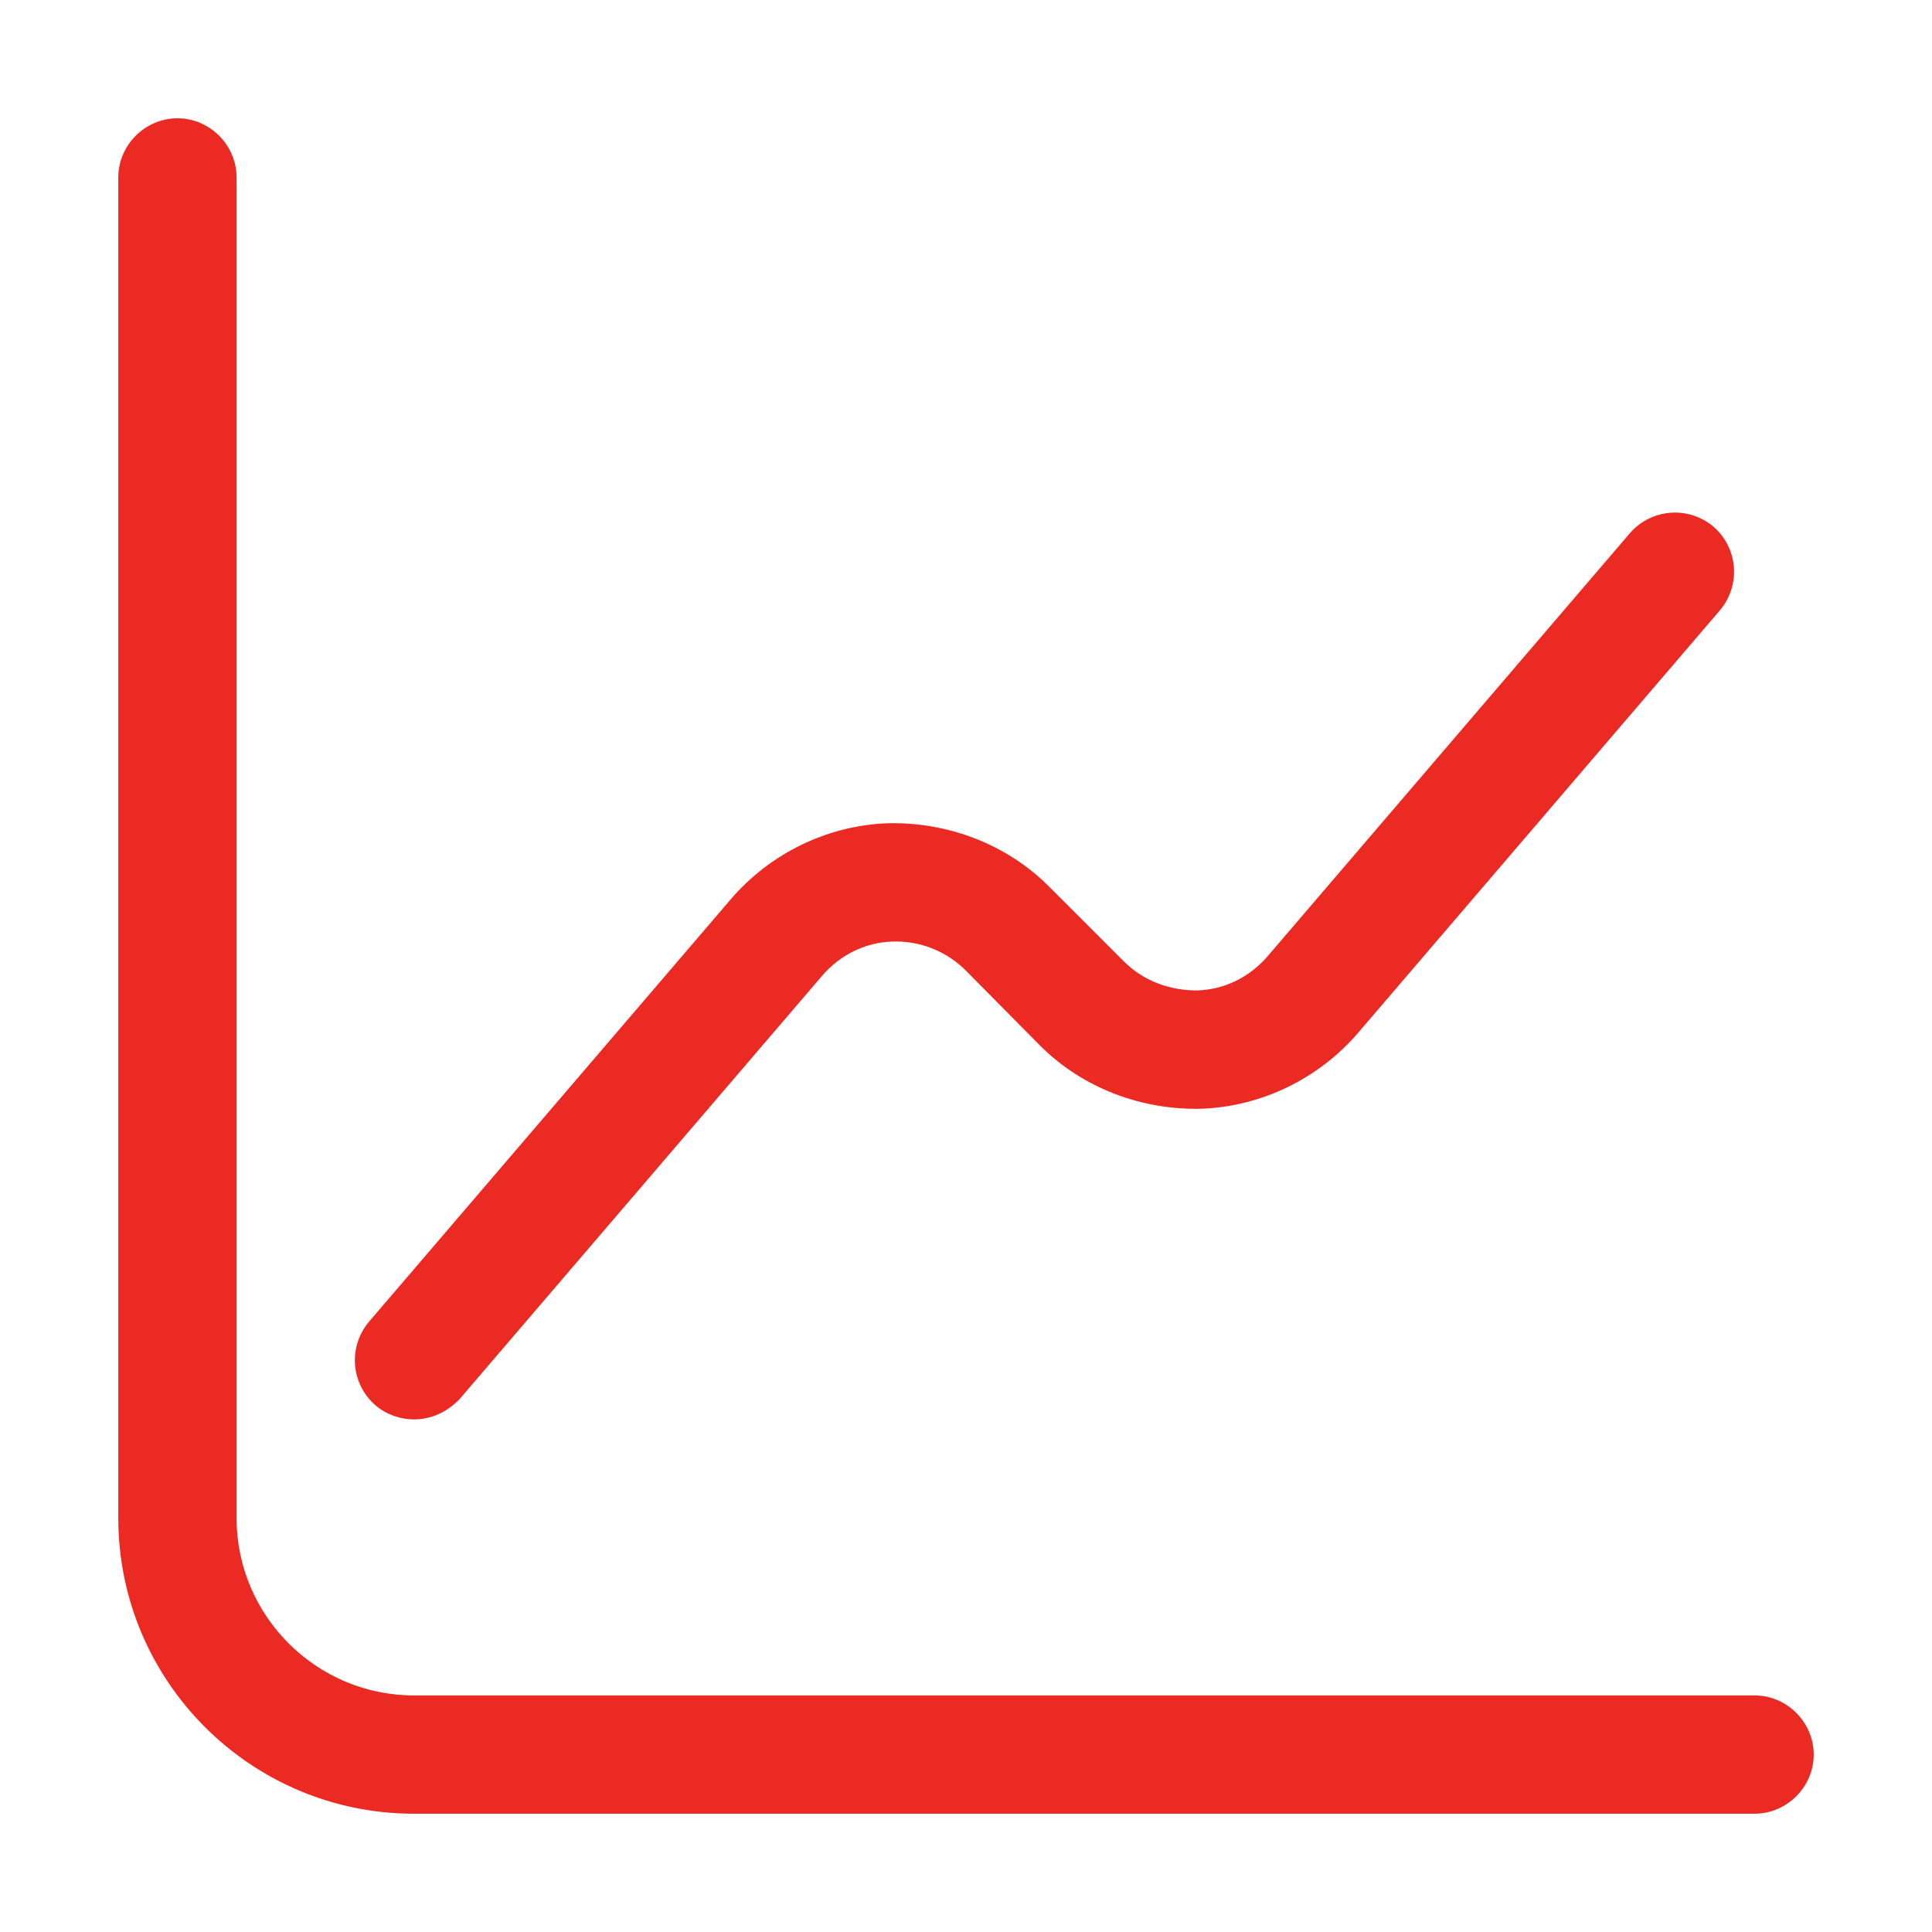 <svg width="49" height="49" viewBox="0 0 49 49" fill="none" xmlns="http://www.w3.org/2000/svg">
<path d="M44.5 46H10.5C6.36 46 3 42.64 3 38.5V4.5C3 3.68 3.68 3 4.5 3C5.32 3 6 3.68 6 4.5V38.5C6 40.98 8.02 43 10.5 43H44.5C45.32 43 46 43.68 46 44.5C46 45.32 45.32 46 44.5 46Z" fill="#EB2A23"/>
<path d="M10.5 36C10.16 36 9.8 35.88 9.52 35.64C8.9 35.1 8.82 34.16 9.36 33.52L18.54 22.8C19.54 21.64 20.98 20.94 22.5 20.88C24.02 20.84 25.52 21.4 26.6 22.48L28.5 24.38C29 24.88 29.66 25.12 30.36 25.12C31.06 25.1 31.7 24.78 32.16 24.24L41.34 13.52C41.88 12.9 42.82 12.82 43.46 13.36C44.08 13.9 44.16 14.84 43.62 15.48L34.44 26.2C33.44 27.36 32 28.06 30.48 28.12C28.96 28.16 27.46 27.6 26.38 26.52L24.5 24.62C24 24.12 23.34 23.86 22.64 23.88C21.94 23.9 21.3 24.22 20.84 24.76L11.66 35.48C11.34 35.82 10.92 36 10.5 36Z" fill="#EB2A23"/>
</svg>
